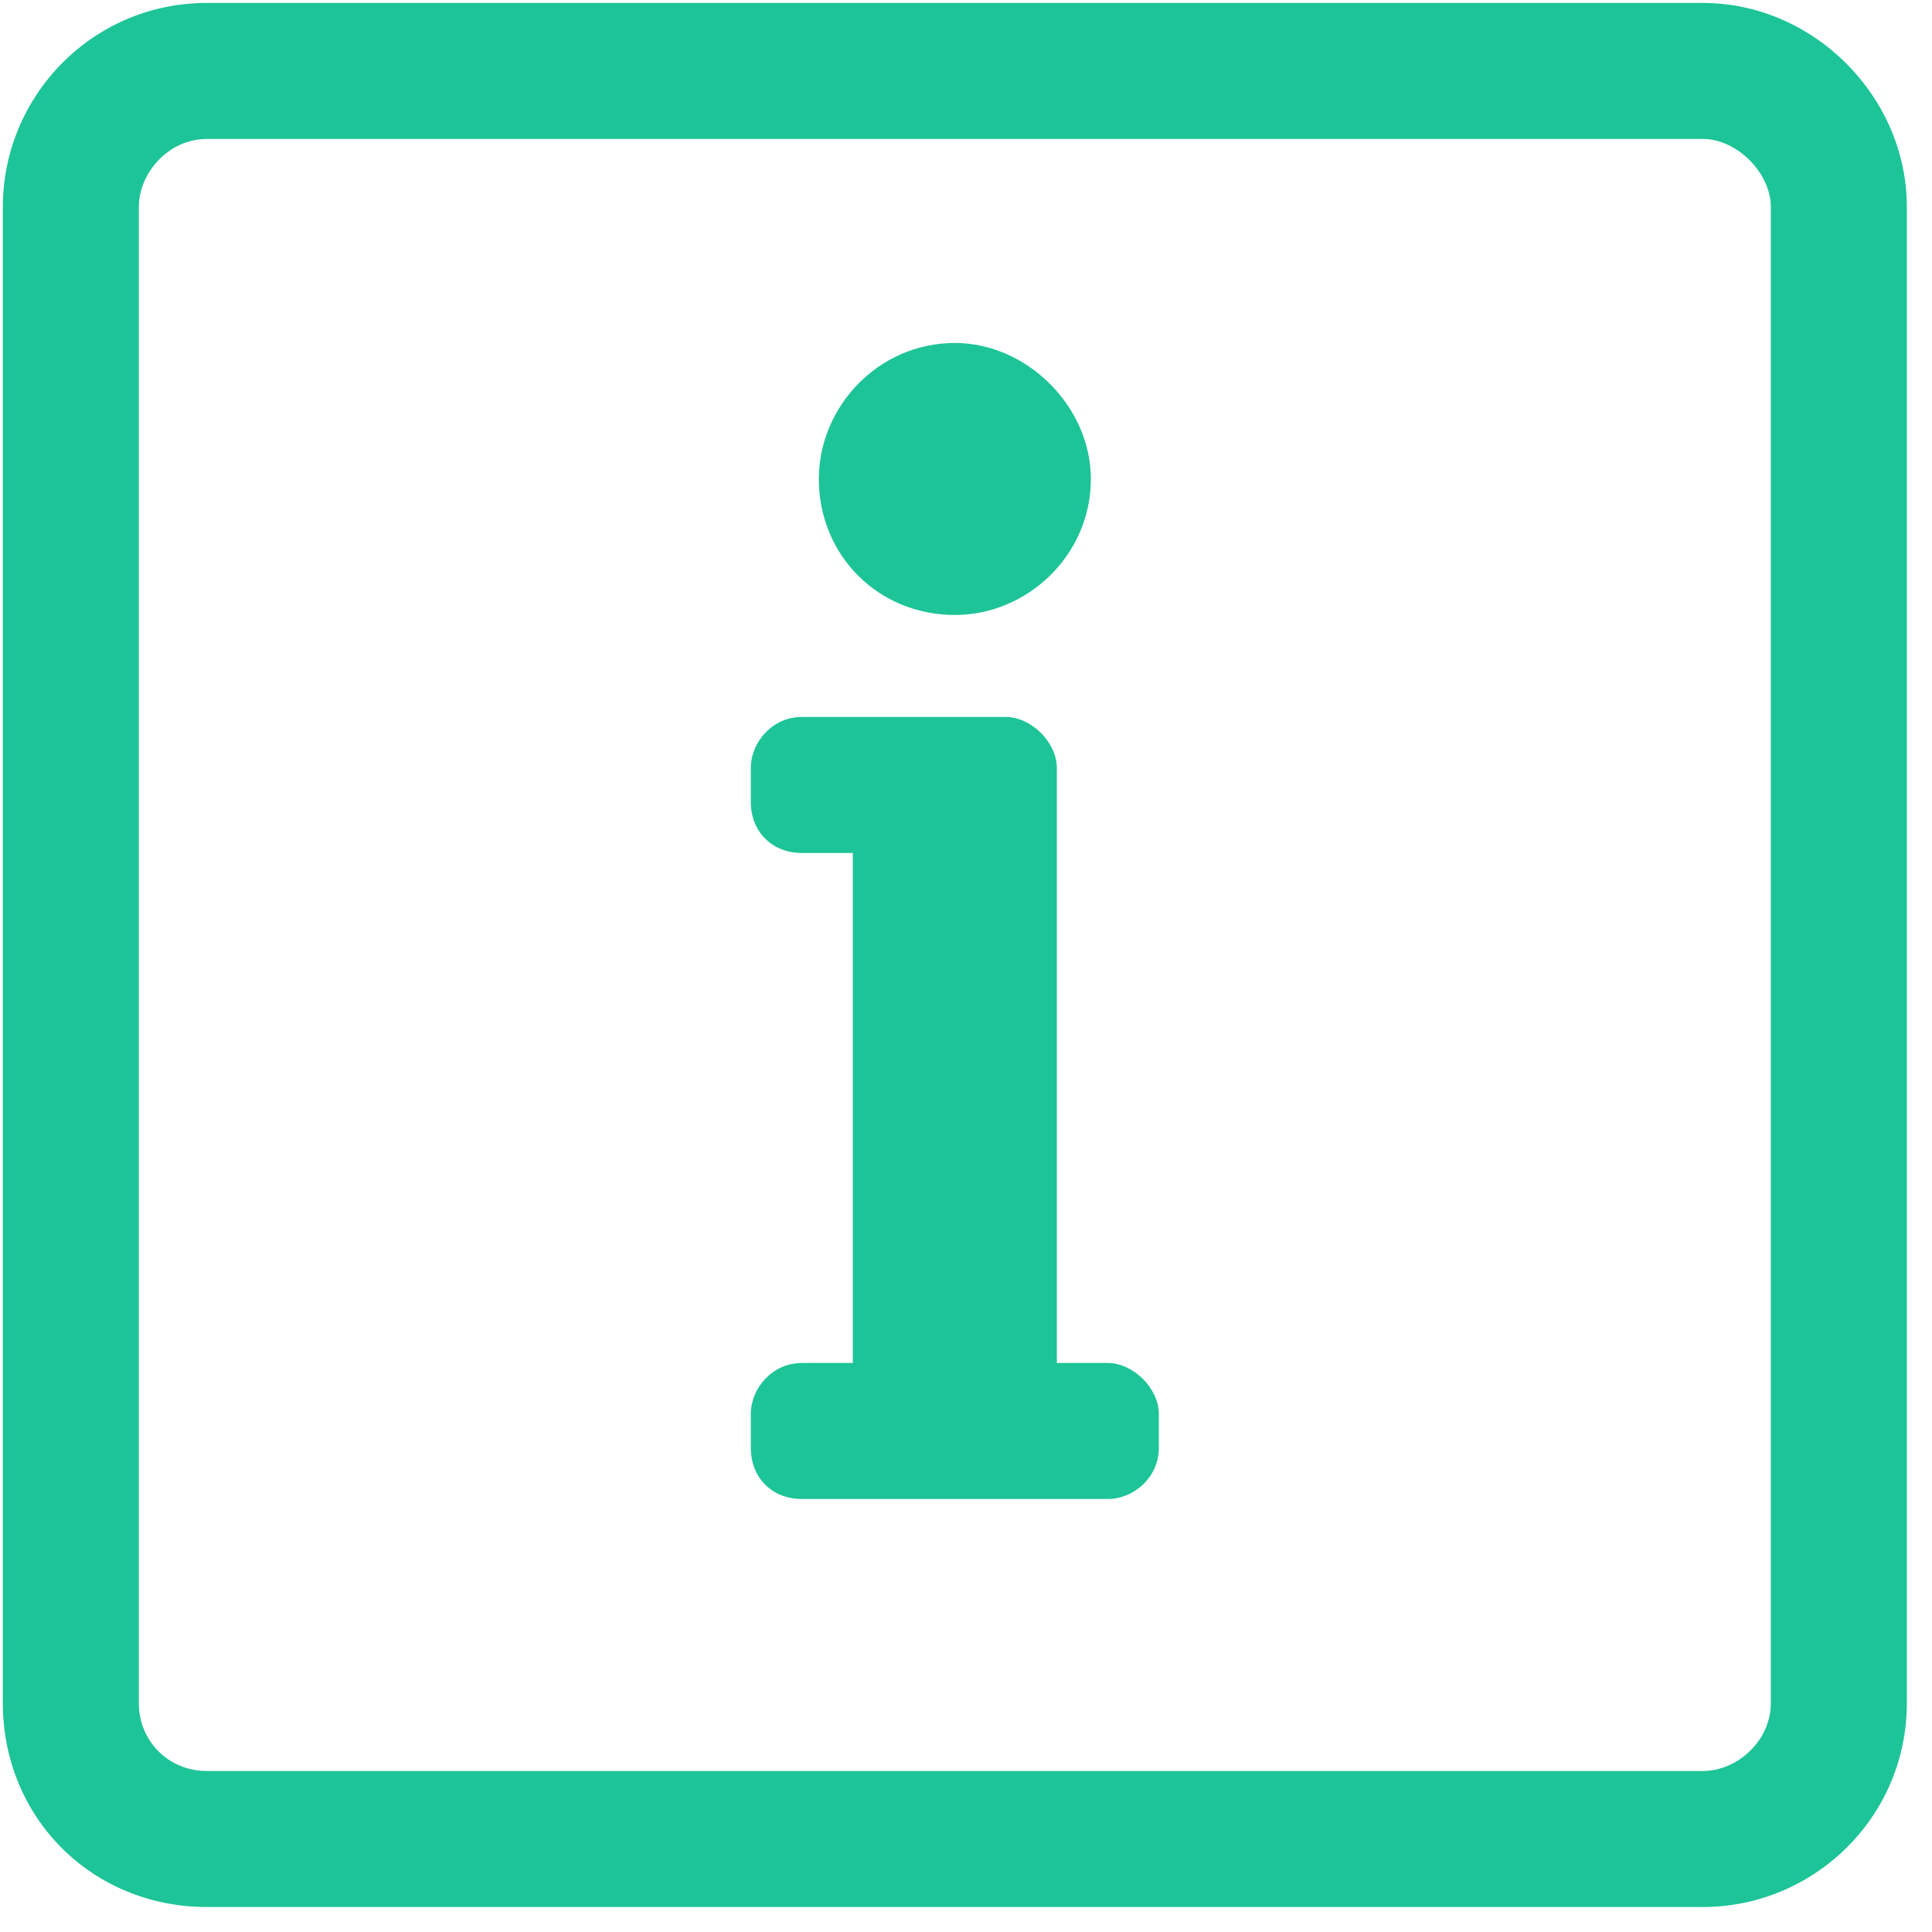 <svg width="48" height="48" viewBox="0 0 48 48" fill="none" xmlns="http://www.w3.org/2000/svg">
<path d="M42.307 0.073H5.138C2.287 0.073 0.07 2.396 0.07 5.142V42.31C0.07 45.161 2.287 47.379 5.138 47.379H42.307C45.052 47.379 47.375 45.161 47.375 42.31V5.142C47.375 2.396 45.052 0.073 42.307 0.073ZM43.996 42.31C43.996 43.261 43.152 44 42.307 44H5.138C4.188 44 3.449 43.261 3.449 42.31V5.142C3.449 4.297 4.188 3.452 5.138 3.452H42.307C43.152 3.452 43.996 4.297 43.996 5.142V42.31ZM19.921 33.863C19.182 33.863 18.654 34.497 18.654 35.13V35.975C18.654 36.714 19.182 37.242 19.921 37.242H27.524C28.157 37.242 28.791 36.714 28.791 35.975V35.13C28.791 34.497 28.157 33.863 27.524 33.863H26.257V19.08C26.257 18.447 25.623 17.813 24.99 17.813H19.921C19.182 17.813 18.654 18.447 18.654 19.08V19.925C18.654 20.664 19.182 21.192 19.921 21.192H21.188V33.863H19.921ZM23.723 8.521C21.822 8.521 20.344 10.105 20.344 11.9C20.344 13.8 21.822 15.279 23.723 15.279C25.518 15.279 27.102 13.8 27.102 11.9C27.102 10.105 25.518 8.521 23.723 8.521Z" fill="#1DC497"/>
</svg>
